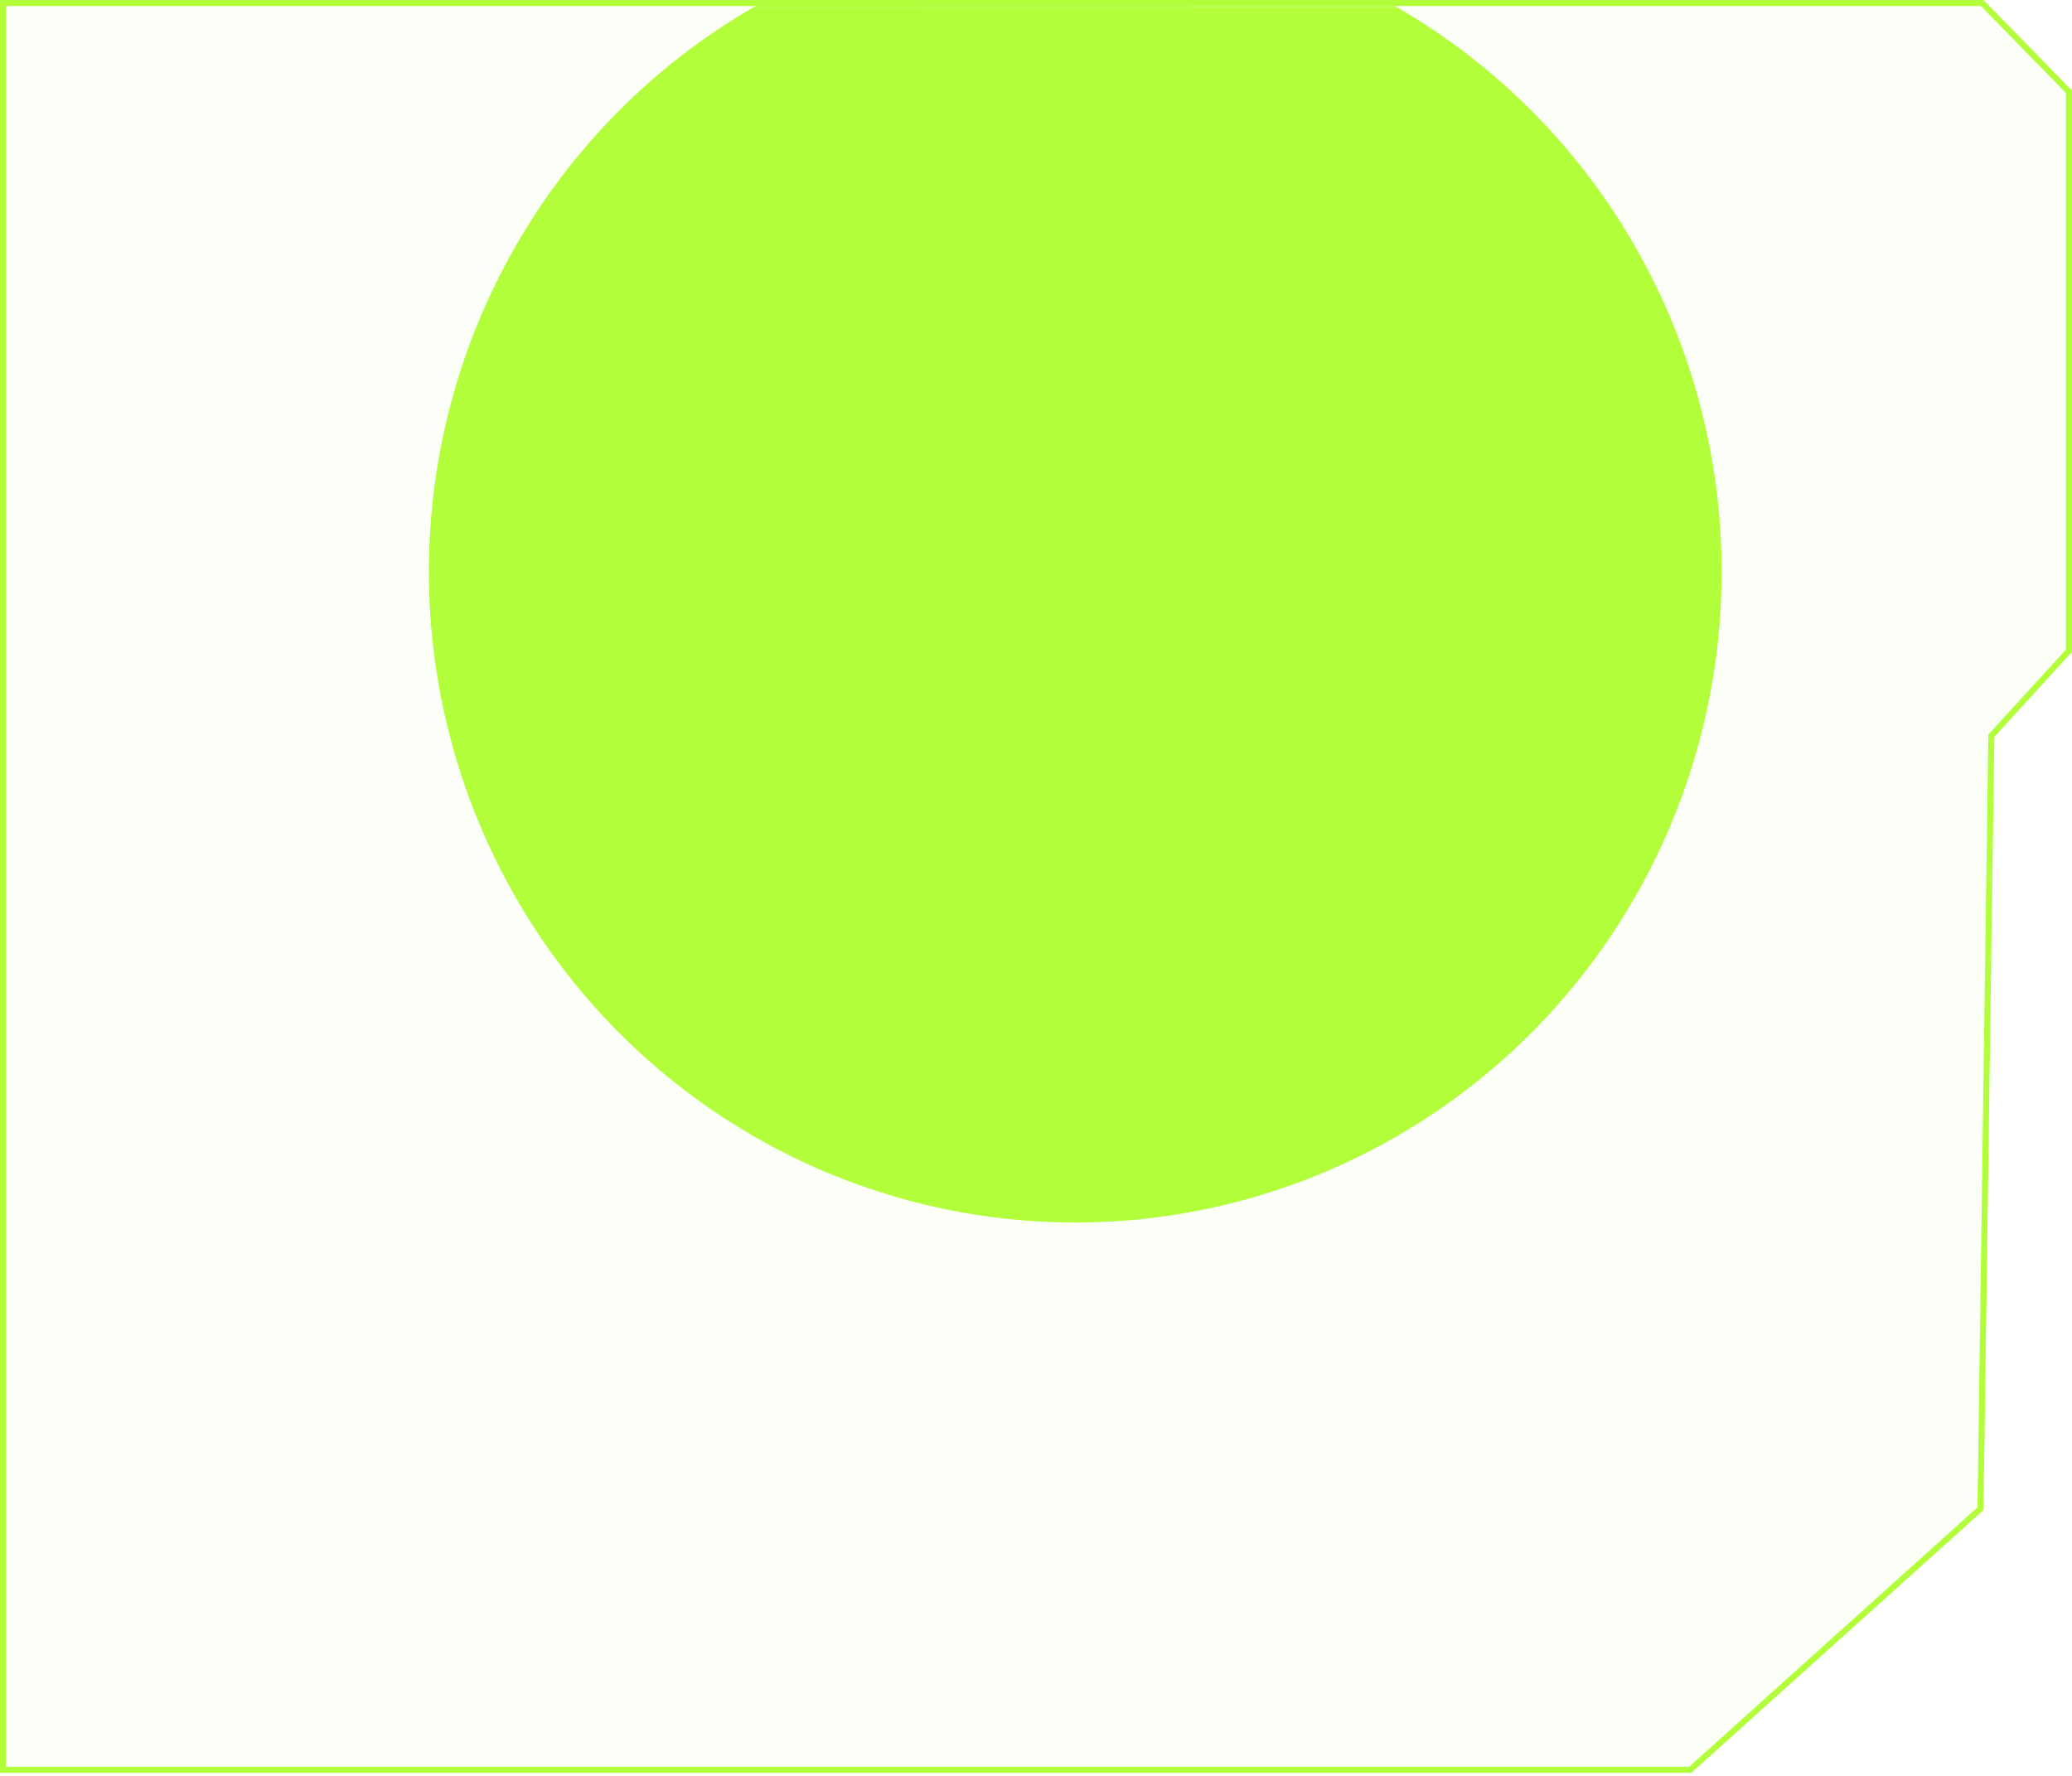 <?xml version="1.0" encoding="UTF-8"?> <svg xmlns="http://www.w3.org/2000/svg" width="343" height="294" viewBox="0 0 343 294" fill="none"><path d="M328.139 0.5L342.5 15.203V107.732L329.773 121.663L329.645 121.803L329.643 121.993L327.853 249.774L279.809 292.993H0.5V0.5H328.139Z" fill="#B3FE3B" fill-opacity="0.04" stroke="#B3FE3B"></path><mask id="mask0_4830_269" style="mask-type:alpha" maskUnits="userSpaceOnUse" x="0" y="0" width="343" height="293"><path d="M342.5 108L329.5 122L328 249L280.5 293H20.58H0V258V0L328 0.5L342.5 15L342.5 108Z" fill="#171717"></path></mask><g mask="url(#mask0_4830_269)"><g opacity="0.1"><circle cx="36.334" cy="18.11" r="2" fill="white"></circle><circle cx="78.416" cy="18.11" r="2" fill="white"></circle><circle cx="120.5" cy="18.11" r="2" fill="white"></circle><circle cx="162.584" cy="18.11" r="2" fill="white"></circle><circle cx="204.666" cy="18.11" r="2" fill="white"></circle><circle cx="246.75" cy="18.11" r="2" fill="white"></circle><circle cx="288.834" cy="18.11" r="2" fill="white"></circle><circle cx="330.916" cy="18.11" r="2" fill="white"></circle><circle cx="36.334" cy="186.766" r="2" fill="white"></circle><circle cx="78.416" cy="186.766" r="2" fill="white"></circle><circle cx="120.5" cy="186.766" r="2" fill="white"></circle><circle cx="162.584" cy="186.766" r="2" fill="white"></circle><circle cx="204.666" cy="186.766" r="2" fill="white"></circle><circle cx="246.75" cy="186.766" r="2" fill="white"></circle><circle cx="288.834" cy="186.766" r="2" fill="white"></circle><circle cx="330.916" cy="186.766" r="2" fill="white"></circle><circle cx="36.334" cy="102.438" r="2" fill="white"></circle><circle cx="78.416" cy="102.438" r="2" fill="white"></circle><circle cx="120.5" cy="102.438" r="2" fill="white"></circle><circle cx="162.584" cy="102.438" r="2" fill="white"></circle><circle cx="204.666" cy="102.438" r="2" fill="white"></circle><circle cx="246.75" cy="102.438" r="2" fill="white"></circle><circle cx="288.834" cy="102.438" r="2" fill="white"></circle><circle cx="330.916" cy="102.438" r="2" fill="white"></circle><circle cx="36.334" cy="271.093" r="2" fill="white"></circle><circle cx="78.416" cy="271.093" r="2" fill="white"></circle><circle cx="120.5" cy="271.093" r="2" fill="white"></circle><circle cx="162.584" cy="271.093" r="2" fill="white"></circle><circle cx="204.666" cy="271.093" r="2" fill="white"></circle><circle cx="246.75" cy="271.093" r="2" fill="white"></circle><circle cx="288.834" cy="271.093" r="2" fill="white"></circle><circle cx="330.916" cy="271.093" r="2" fill="white"></circle><circle cx="36.334" cy="60.274" r="2" fill="white"></circle><circle cx="78.416" cy="60.274" r="2" fill="white"></circle><circle cx="120.5" cy="60.274" r="2" fill="white"></circle><circle cx="162.584" cy="60.274" r="2" fill="white"></circle><circle cx="204.666" cy="60.274" r="2" fill="white"></circle><circle cx="246.75" cy="60.274" r="2" fill="white"></circle><circle cx="288.834" cy="60.274" r="2" fill="white"></circle><circle cx="330.916" cy="60.274" r="2" fill="white"></circle><circle cx="36.334" cy="228.929" r="2" fill="white"></circle><circle cx="78.416" cy="228.929" r="2" fill="white"></circle><circle cx="120.5" cy="228.929" r="2" fill="white"></circle><circle cx="162.584" cy="228.929" r="2" fill="white"></circle><circle cx="204.666" cy="228.929" r="2" fill="white"></circle><circle cx="246.75" cy="228.929" r="2" fill="white"></circle><circle cx="288.834" cy="228.929" r="2" fill="white"></circle><circle cx="330.916" cy="228.929" r="2" fill="white"></circle><circle cx="36.334" cy="144.602" r="2" fill="white"></circle><circle cx="78.416" cy="144.602" r="2" fill="white"></circle><circle cx="120.5" cy="144.602" r="2" fill="white"></circle><circle cx="162.584" cy="144.602" r="2" fill="white"></circle><circle cx="204.666" cy="144.602" r="2" fill="white"></circle><circle cx="246.75" cy="144.602" r="2" fill="white"></circle><circle cx="288.834" cy="144.602" r="2" fill="white"></circle><circle cx="330.916" cy="144.602" r="2" fill="white"></circle></g><g filter="url(#filter0_f_4830_269)"><ellipse cx="178" cy="94.648" rx="107" ry="107.738" fill="#B3FE3B"></ellipse></g></g><defs><filter id="filter0_f_4830_269" x="-129" y="-213.09" width="614" height="615.476" filterUnits="userSpaceOnUse" color-interpolation-filters="sRGB"><feFlood flood-opacity="0" result="BackgroundImageFix"></feFlood><feBlend mode="normal" in="SourceGraphic" in2="BackgroundImageFix" result="shape"></feBlend><feGaussianBlur stdDeviation="100" result="effect1_foregroundBlur_4830_269"></feGaussianBlur></filter></defs></svg> 